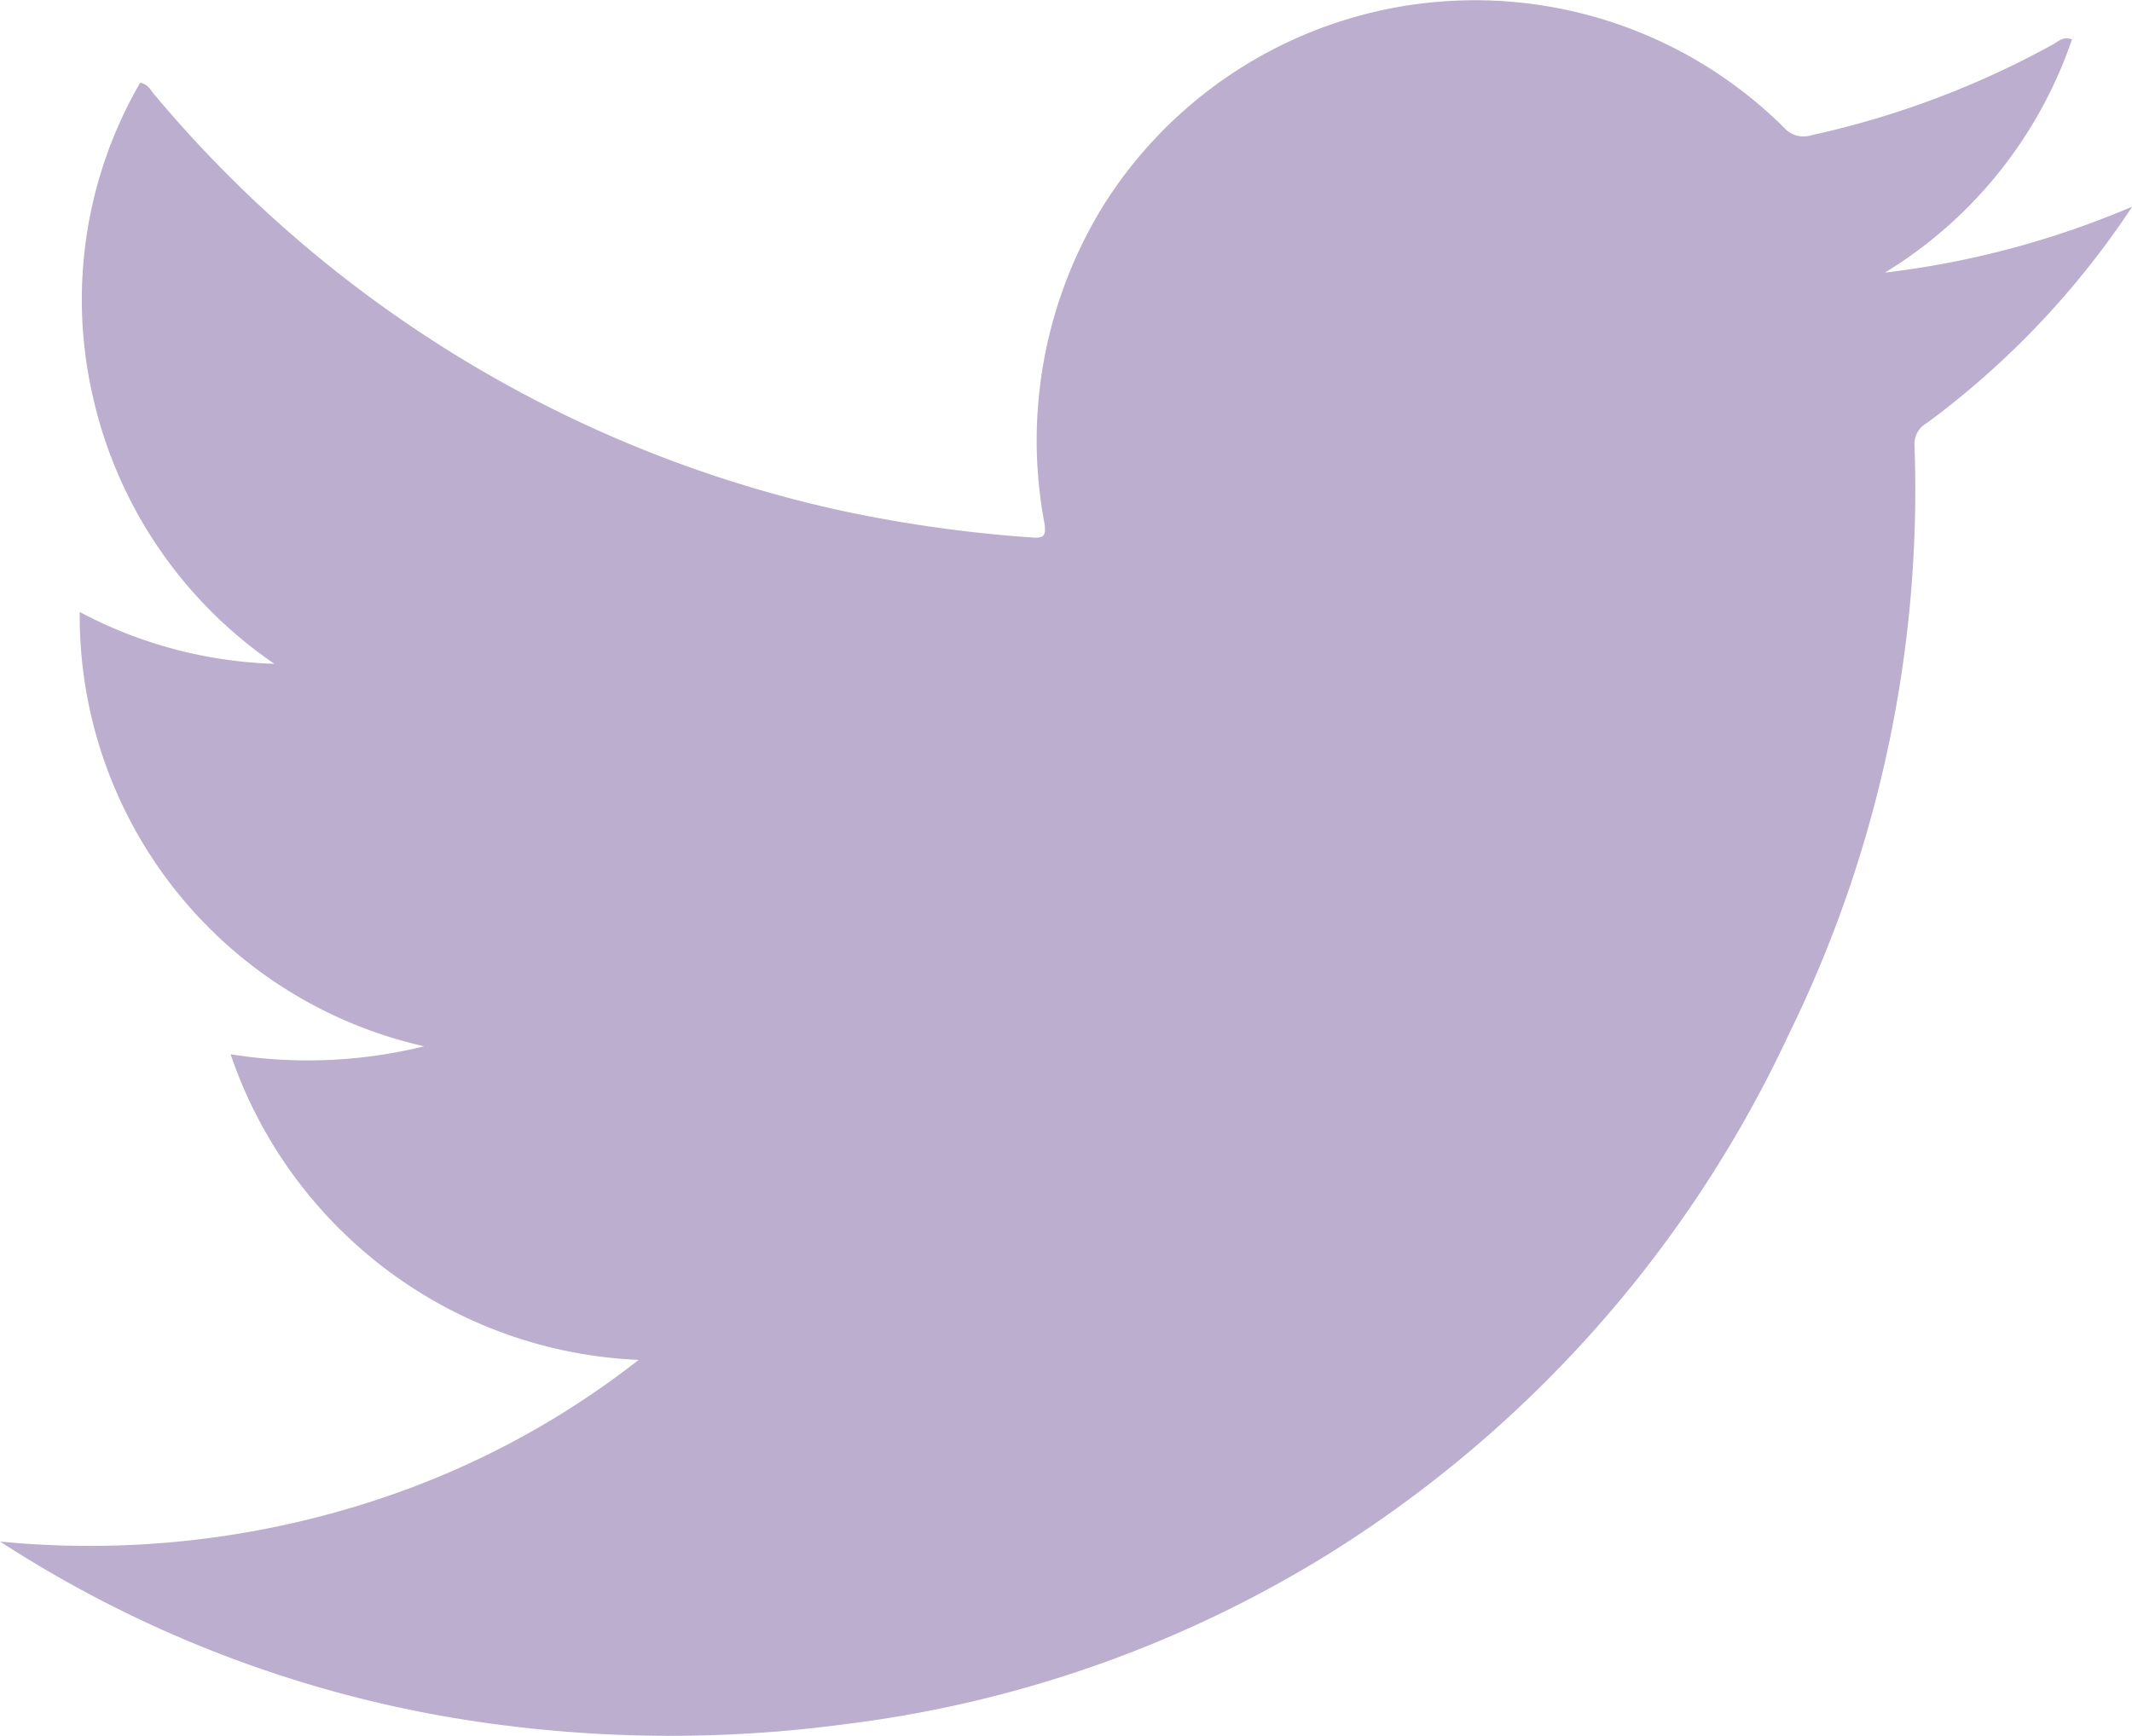 <svg xmlns="http://www.w3.org/2000/svg" width="46.266" height="37.677" viewBox="0 0 46.266 37.677">
  <path id="Path_2769" data-name="Path 2769" d="M1307.263,795.984a19.928,19.928,0,0,0,8.572-1.043,18.628,18.628,0,0,0,5.284-2.9,9.792,9.792,0,0,1-8.855-6.634,10.545,10.545,0,0,0,4.2-.173,9.579,9.579,0,0,1-7.474-9.426,9.626,9.626,0,0,0,4.225,1.125,9.562,9.562,0,0,1-3.944-5.82,9.379,9.379,0,0,1,1.031-6.792c.167.032.221.15.3.247a26.941,26.941,0,0,0,14.964,9.051,29.483,29.483,0,0,0,4.077.571c.262.022.329-.026.281-.314a9.7,9.7,0,0,1,1.339-6.983,9.522,9.522,0,0,1,14.71-1.6.562.562,0,0,0,.6.166,19.475,19.475,0,0,0,5.24-1.971c.11-.061.212-.177.411-.109a9.537,9.537,0,0,1-4.06,5.063,19.505,19.505,0,0,0,5.367-1.432,18.51,18.51,0,0,1-4.461,4.7.517.517,0,0,0-.264.481,26.824,26.824,0,0,1-2.73,12.788,26.45,26.45,0,0,1-10.026,11.3,25.937,25.937,0,0,1-10.433,3.666,28.632,28.632,0,0,1-7.736-.015,25.984,25.984,0,0,1-10.616-3.944" transform="translate(-1307.26 -762.525)" fill="#bbaece"/>
</svg>
